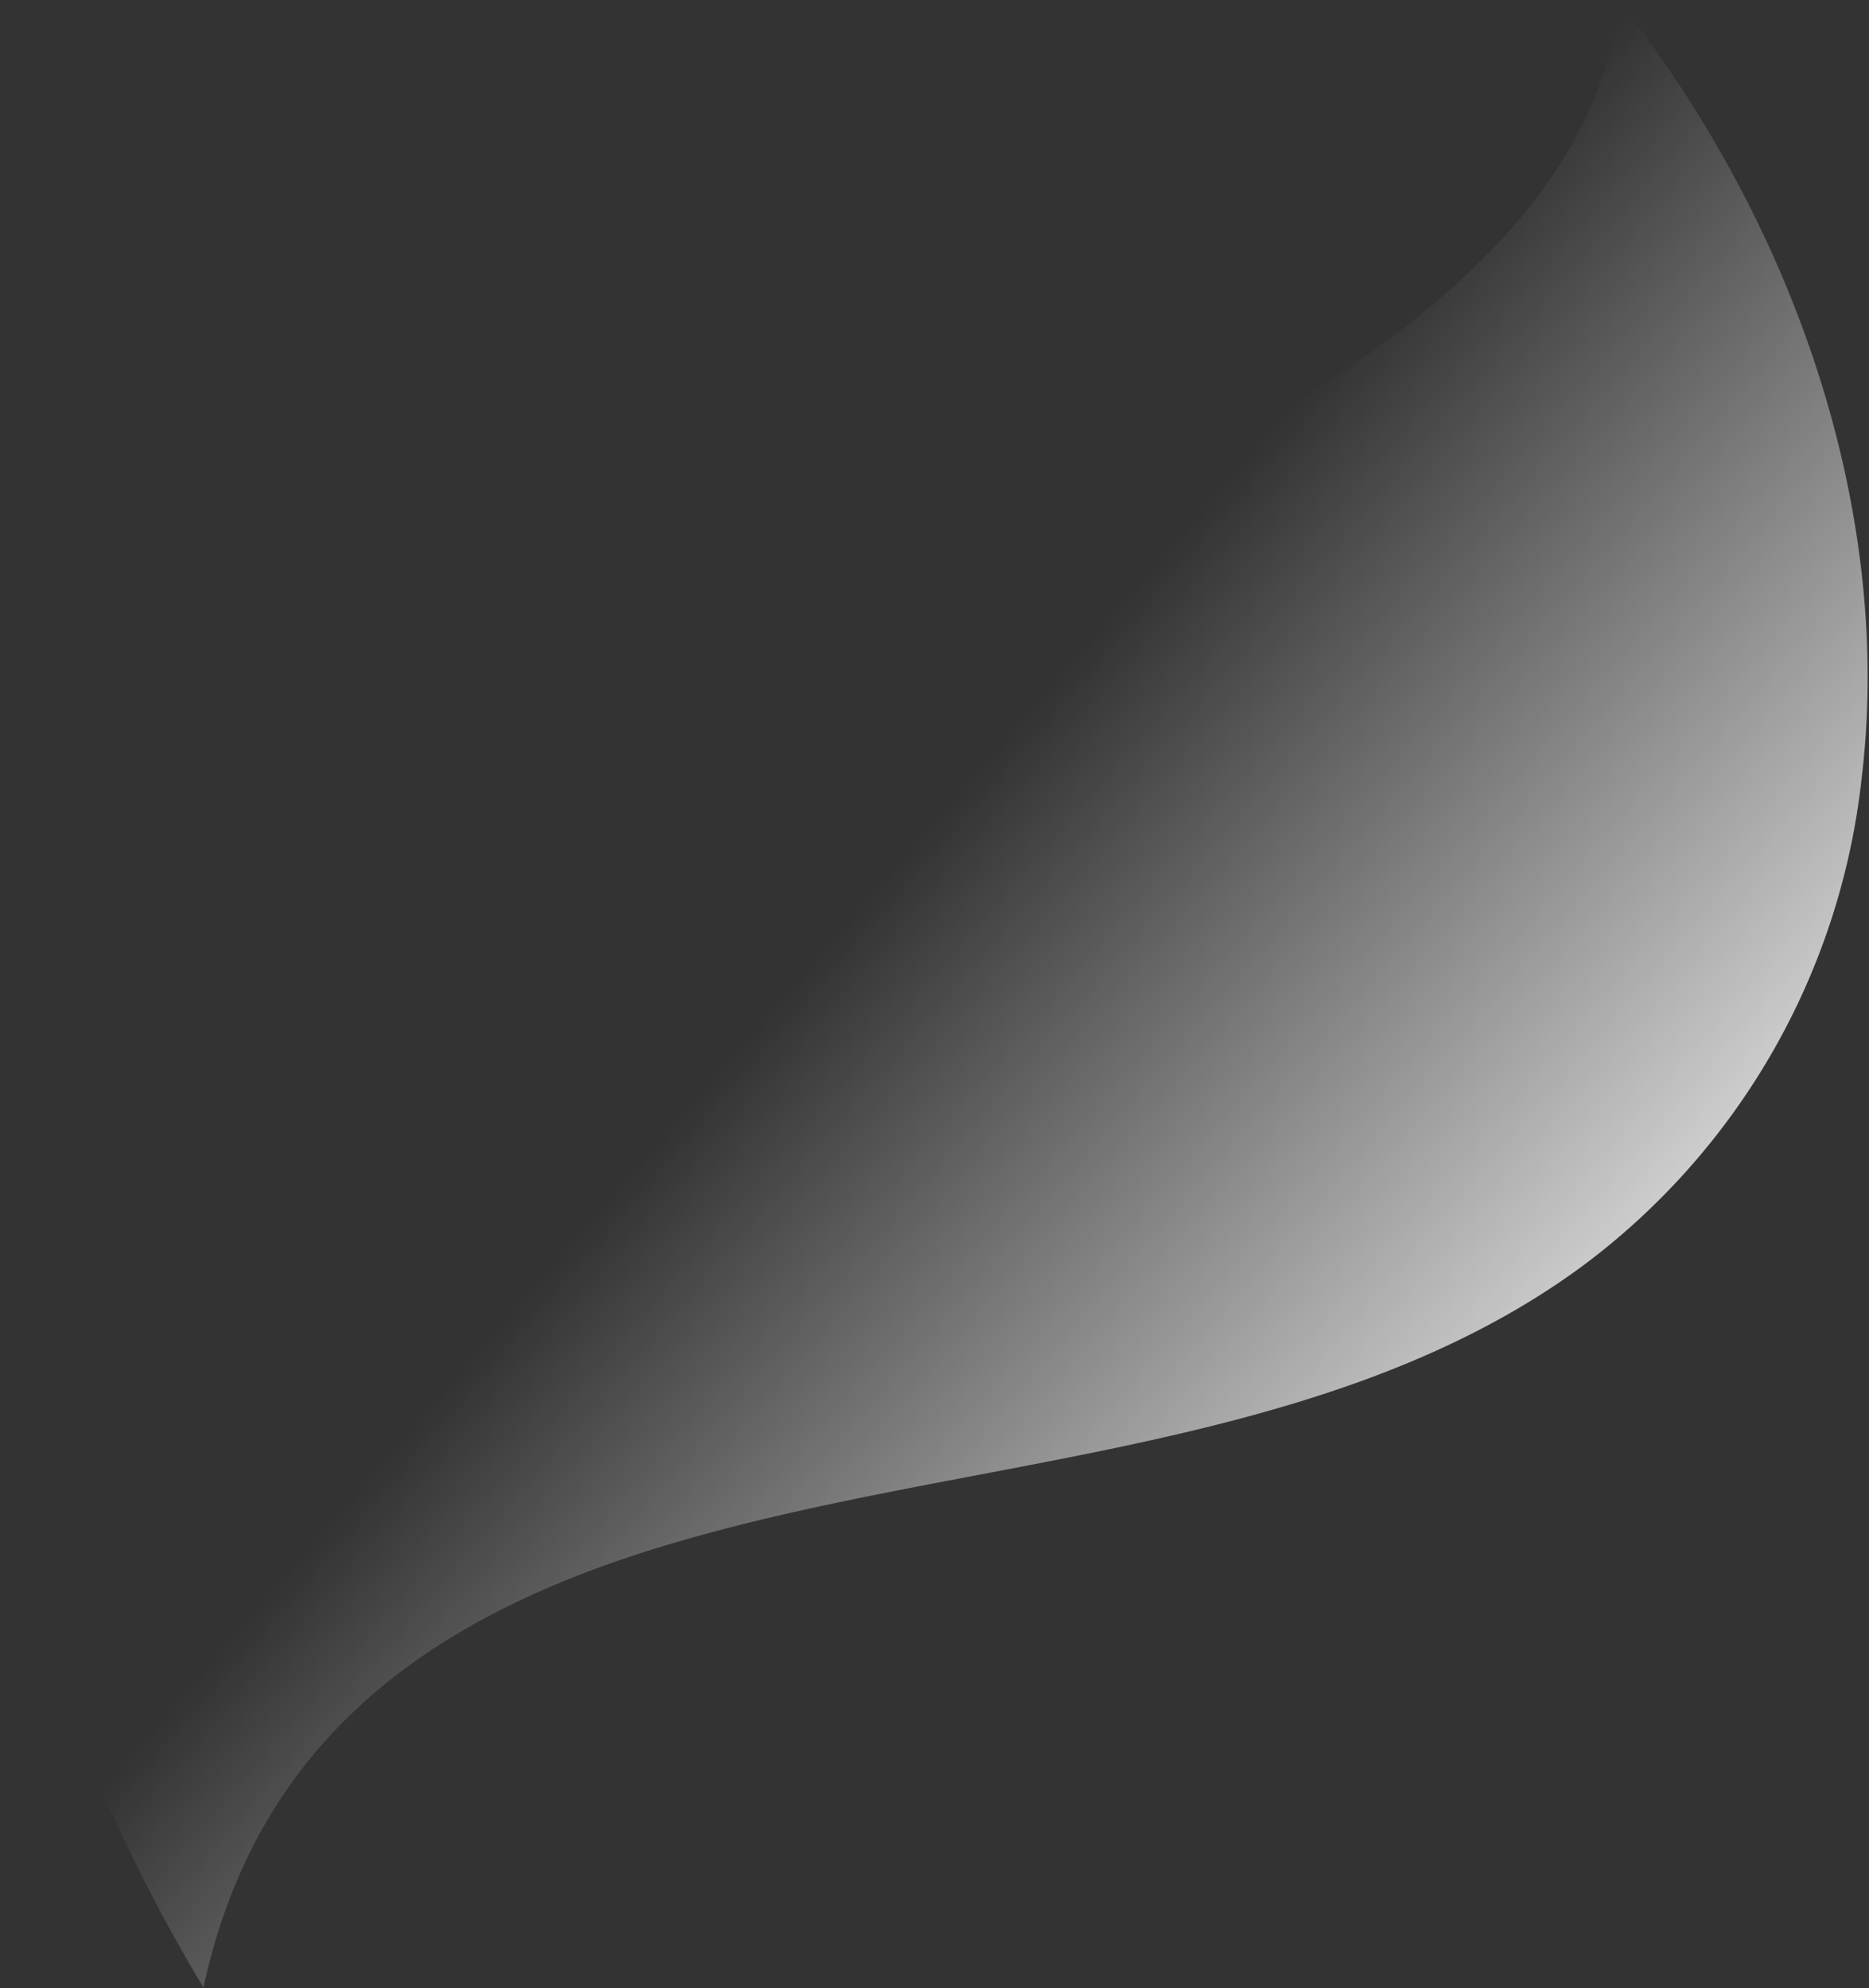 <svg xmlns="http://www.w3.org/2000/svg" width="707" height="752" fill="none"><rect width="100%" height="100%" fill="#333333" stroke="none"/><path fill="url(#a)" fill-rule="evenodd" d="M76.86 751.619c-59.563-98.926-100.632-228-61.235-332.995 34.312-91.747 110.622-124.525 192.956-160.579 59.155-25.87 131.78-57.543 180.529-87.537 24.151-14.968 49.434-31.968 58.127-62.141 9.145 15.967 11.516 44.701 7.451 64.861C513.525 138.945 601.754 87.698 612.632.751c69.32 88.33 103.216 196.799 91.605 293.442a266.04 266.04 0 0 1-33.663 103.578 265.927 265.927 0 0 1-72.345 81.396c-101.946 74.732-245.969 70.858-362.822 110.635-81.003 27.61-139.316 74.106-158.452 161.975" clip-rule="evenodd"/><defs><linearGradient id="a" x1="549.2" x2="245.344" y1="697.868" y2="436.318" gradientUnits="userSpaceOnUse"><stop stop-color="#fff"/><stop offset="1" stop-color="#fff" stop-opacity="0"/></linearGradient></defs></svg>